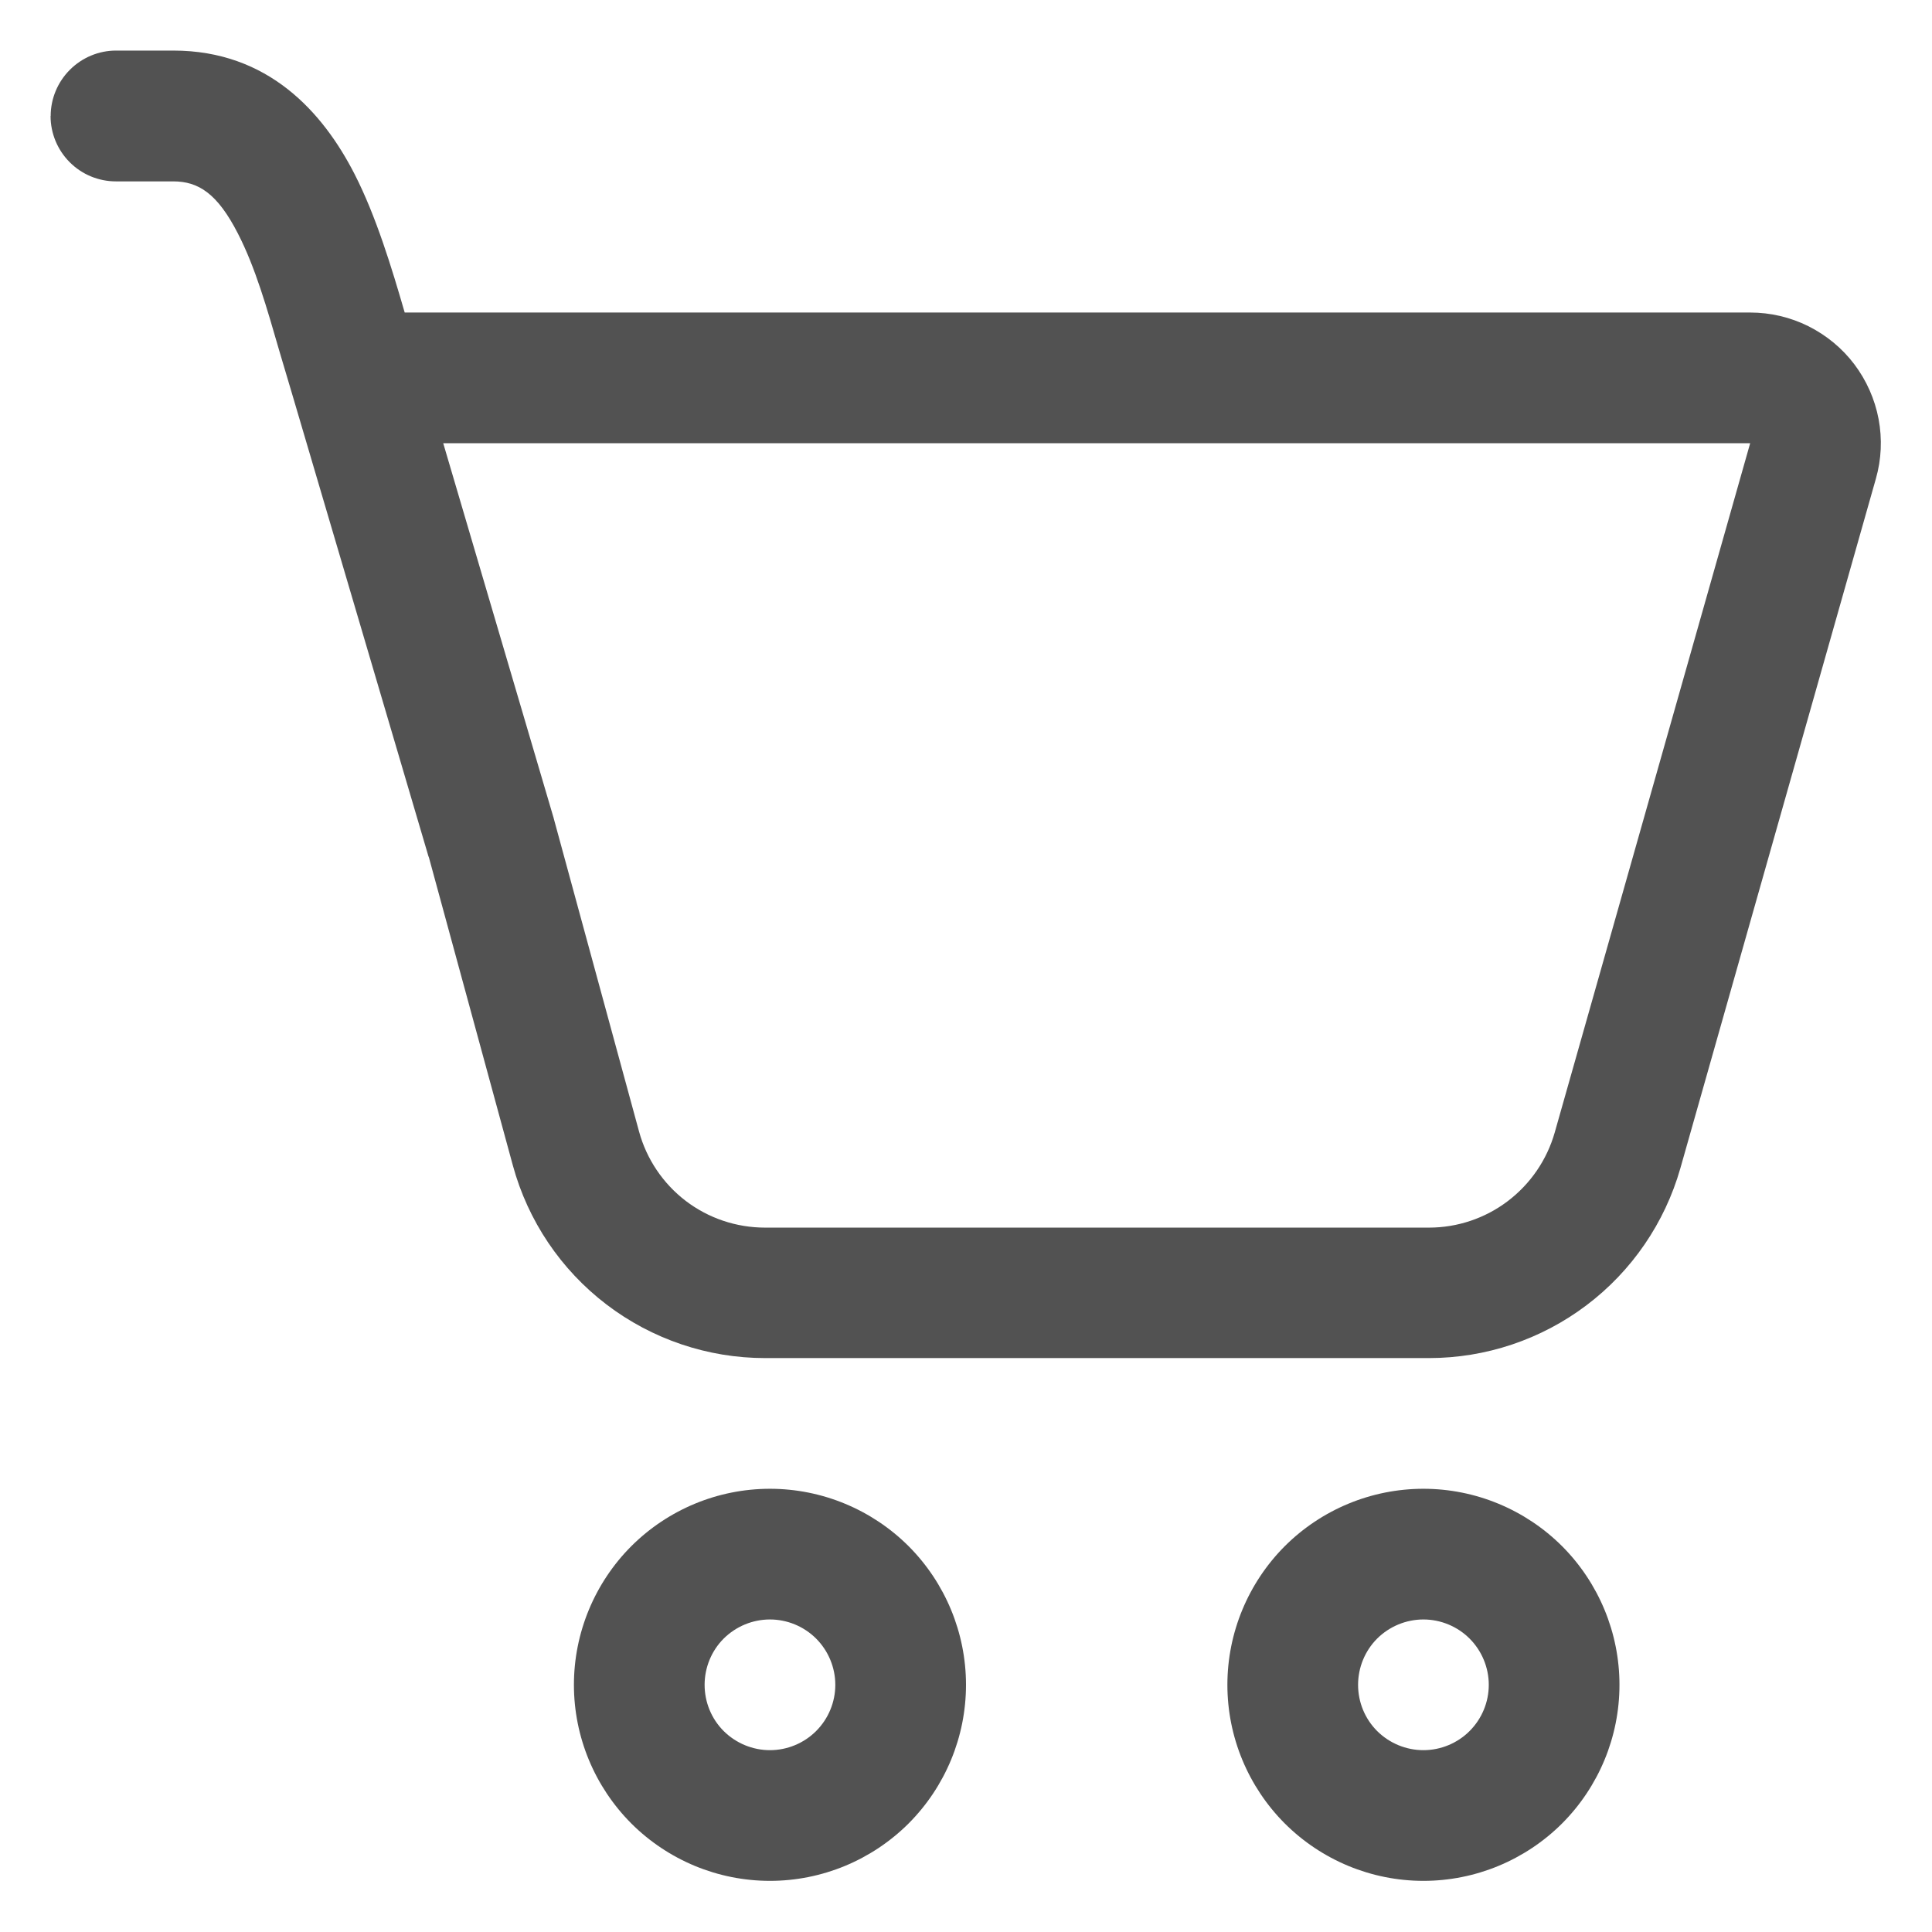 <svg width="17" height="17" viewBox="0 0 17 17" fill="none" xmlns="http://www.w3.org/2000/svg">
<path d="M0.446 1.02C0.446 0.868 0.507 0.722 0.615 0.614C0.723 0.506 0.869 0.445 1.021 0.445H1.525C2.361 0.445 2.842 0.989 3.12 1.532C3.31 1.904 3.447 2.357 3.561 2.75H15.4C15.578 2.75 15.753 2.791 15.912 2.87C16.071 2.95 16.21 3.064 16.317 3.206C16.424 3.348 16.497 3.513 16.53 3.687C16.563 3.862 16.555 4.042 16.506 4.213L14.786 10.279C14.649 10.76 14.359 11.184 13.96 11.485C13.56 11.787 13.074 11.95 12.573 11.95H6.732C6.228 11.95 5.737 11.784 5.336 11.478C4.935 11.172 4.646 10.743 4.513 10.256L3.775 7.548C3.77 7.536 3.766 7.523 3.763 7.511L2.577 3.489L2.462 3.102C2.347 2.704 2.246 2.352 2.094 2.056C1.912 1.7 1.744 1.596 1.524 1.596H1.02C0.868 1.596 0.722 1.536 0.614 1.428C0.506 1.32 0.445 1.174 0.445 1.021L0.446 1.02ZM4.872 7.2L5.623 9.956C5.689 10.199 5.834 10.414 6.034 10.567C6.235 10.72 6.48 10.802 6.732 10.802H12.574C12.824 10.802 13.068 10.72 13.267 10.569C13.466 10.418 13.611 10.207 13.68 9.966L15.4 3.9H3.9L4.872 7.199V7.2Z" fill="#525252"/>
<path d="M8.5 14.825C8.5 15.283 8.318 15.721 7.995 16.045C7.671 16.368 7.232 16.55 6.775 16.55C6.317 16.55 5.879 16.368 5.555 16.045C5.232 15.721 5.05 15.283 5.05 14.825C5.05 14.368 5.232 13.929 5.555 13.605C5.879 13.282 6.317 13.1 6.775 13.1C7.232 13.1 7.671 13.282 7.995 13.605C8.318 13.929 8.5 14.368 8.5 14.825ZM7.35 14.825C7.35 14.673 7.289 14.526 7.181 14.418C7.074 14.311 6.927 14.25 6.775 14.25C6.622 14.25 6.476 14.311 6.368 14.418C6.26 14.526 6.2 14.673 6.2 14.825C6.2 14.978 6.26 15.124 6.368 15.232C6.476 15.339 6.622 15.4 6.775 15.4C6.927 15.4 7.074 15.339 7.181 15.232C7.289 15.124 7.35 14.978 7.35 14.825Z" fill="#525252"/>
<path d="M14.25 14.825C14.25 15.283 14.068 15.721 13.745 16.045C13.421 16.368 12.982 16.55 12.525 16.55C12.067 16.55 11.629 16.368 11.305 16.045C10.982 15.721 10.8 15.283 10.8 14.825C10.8 14.368 10.982 13.929 11.305 13.605C11.629 13.282 12.067 13.1 12.525 13.1C12.982 13.1 13.421 13.282 13.745 13.605C14.068 13.929 14.25 14.368 14.25 14.825ZM13.1 14.825C13.1 14.673 13.039 14.526 12.931 14.418C12.824 14.311 12.677 14.25 12.525 14.25C12.372 14.25 12.226 14.311 12.118 14.418C12.01 14.526 11.95 14.673 11.95 14.825C11.95 14.978 12.01 15.124 12.118 15.232C12.226 15.339 12.372 15.4 12.525 15.4C12.677 15.4 12.824 15.339 12.931 15.232C13.039 15.124 13.1 14.978 13.1 14.825Z" fill="#525252"/>
</svg>
